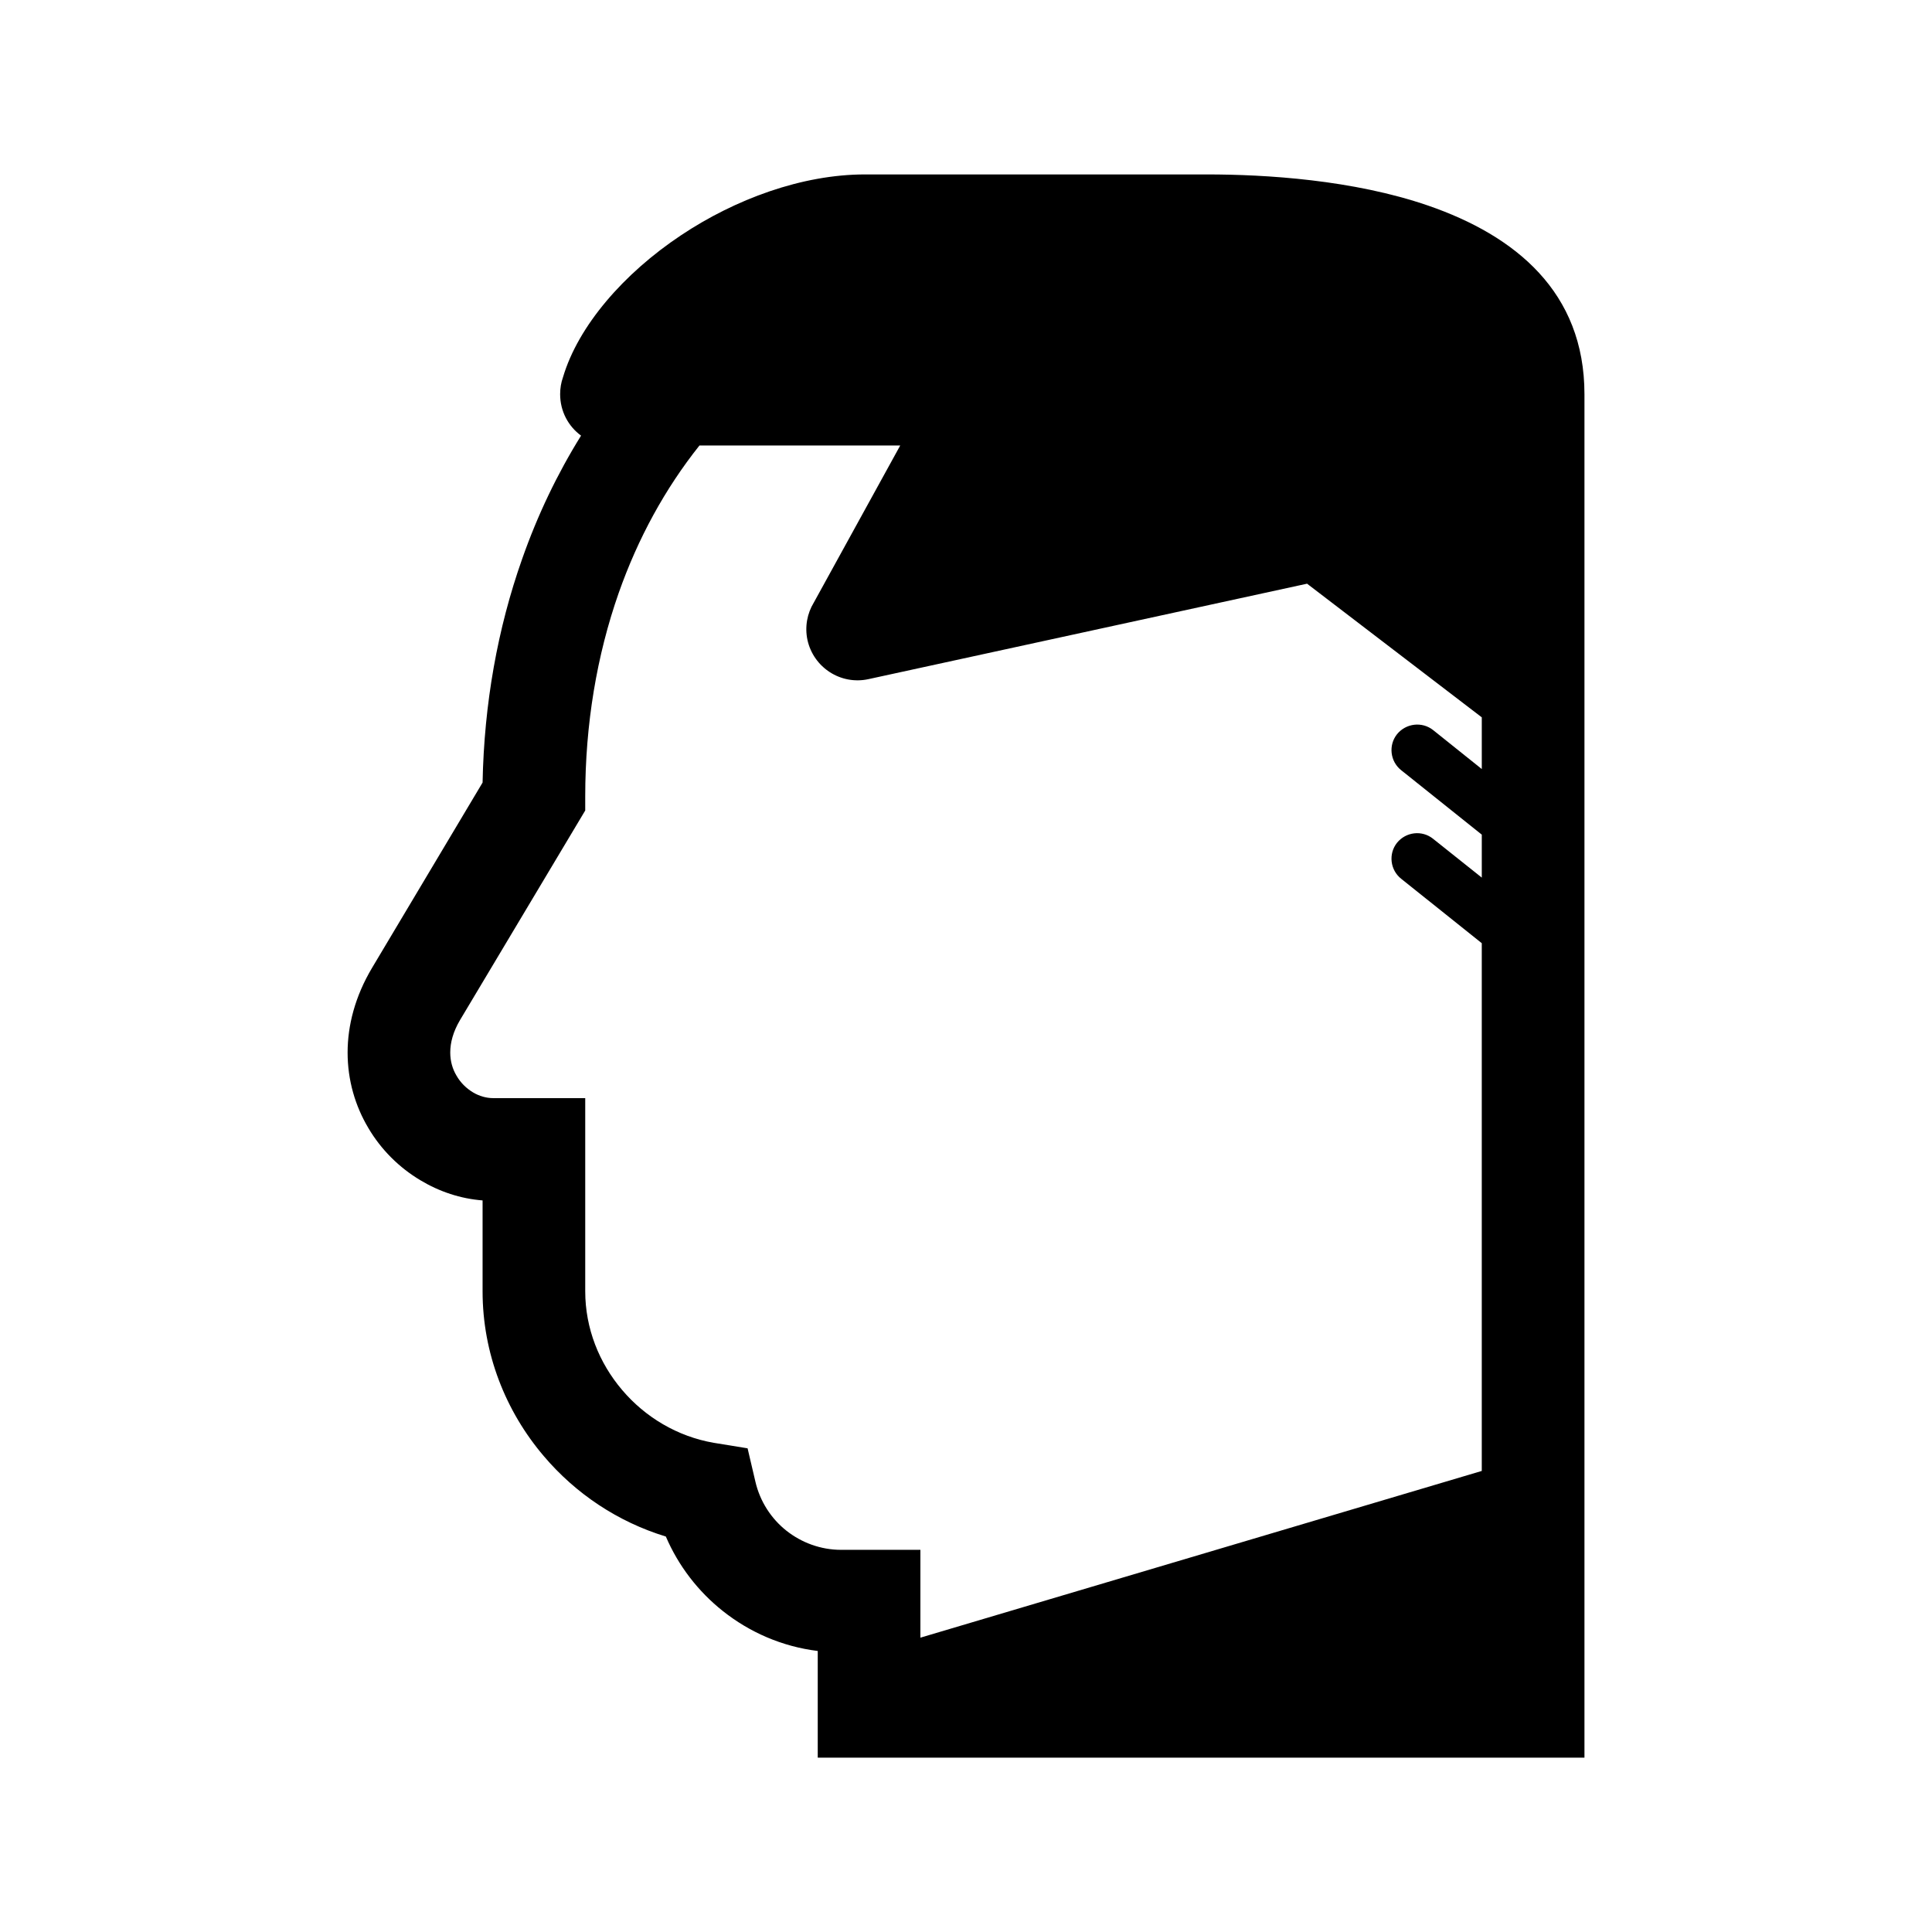 <?xml version="1.0" encoding="UTF-8"?>
<!-- Uploaded to: ICON Repo, www.svgrepo.com, Generator: ICON Repo Mixer Tools -->
<svg fill="#000000" width="800px" height="800px" version="1.1" viewBox="144 144 512 512" xmlns="http://www.w3.org/2000/svg">
 <path d="m550.29 609.79h-189.58v-28.266c-9.422-1.16-18.035-4.938-25.141-10.578-6.551-5.188-11.789-11.992-15.113-19.75-12.746-3.879-23.93-11.387-32.344-21.312-10.125-11.891-16.223-27.207-16.223-43.68v-24.082c-5.844-0.453-11.438-2.316-16.473-5.34-5.594-3.324-10.43-8.113-13.805-13.855-3.477-5.844-5.492-12.645-5.492-20 0-7.152 1.965-14.863 6.5-22.469l29.27-49.07c0.402-20.859 3.981-40.859 10.48-59.246 4.082-11.637 9.32-22.57 15.617-32.695-3.375-2.469-5.543-6.449-5.543-10.984 0-1.562 0.25-3.074 0.754-4.484 4.031-13.602 16.07-27.508 31.285-37.633 14.359-9.574 32.043-16.121 48.77-16.121h90.586c15.566 0 38.742 1.41 58.645 8.262 23.074 7.961 41.414 22.871 41.414 49.977v361.33h-13.602zm-34.965-232.91c-2.922-2.316-3.426-6.602-1.109-9.523 2.367-2.922 6.648-3.426 9.574-1.059l12.898 10.277v-11.387l-21.363-17.078c-2.922-2.316-3.426-6.602-1.109-9.523 2.367-2.922 6.648-3.426 9.574-1.109l12.898 10.328v-13.703l-46.301-35.418-116.23 25.293c-7.356 1.613-14.559-3.074-16.172-10.379-0.754-3.527-0.051-7.055 1.664-9.875l22.922-41.664h-53.203c-9.117 11.438-16.324 24.637-21.41 39.094-5.793 16.523-8.867 34.762-8.867 53.957v3.68l-33.199 55.57c-1.812 3.074-2.57 5.945-2.57 8.566 0 2.316 0.605 4.383 1.664 6.144 1.059 1.863 2.621 3.375 4.383 4.434 1.613 0.957 3.477 1.512 5.34 1.512h24.383v51.188c0 9.824 3.68 18.992 9.773 26.148 6.098 7.203 14.66 12.344 24.285 14.008l8.969 1.461 2.066 8.816c1.211 5.238 4.18 9.824 8.262 13.047 3.981 3.125 9.02 5.039 14.461 5.039h21.008v23.277l148.77-44.184v-139.86z"/>
</svg>